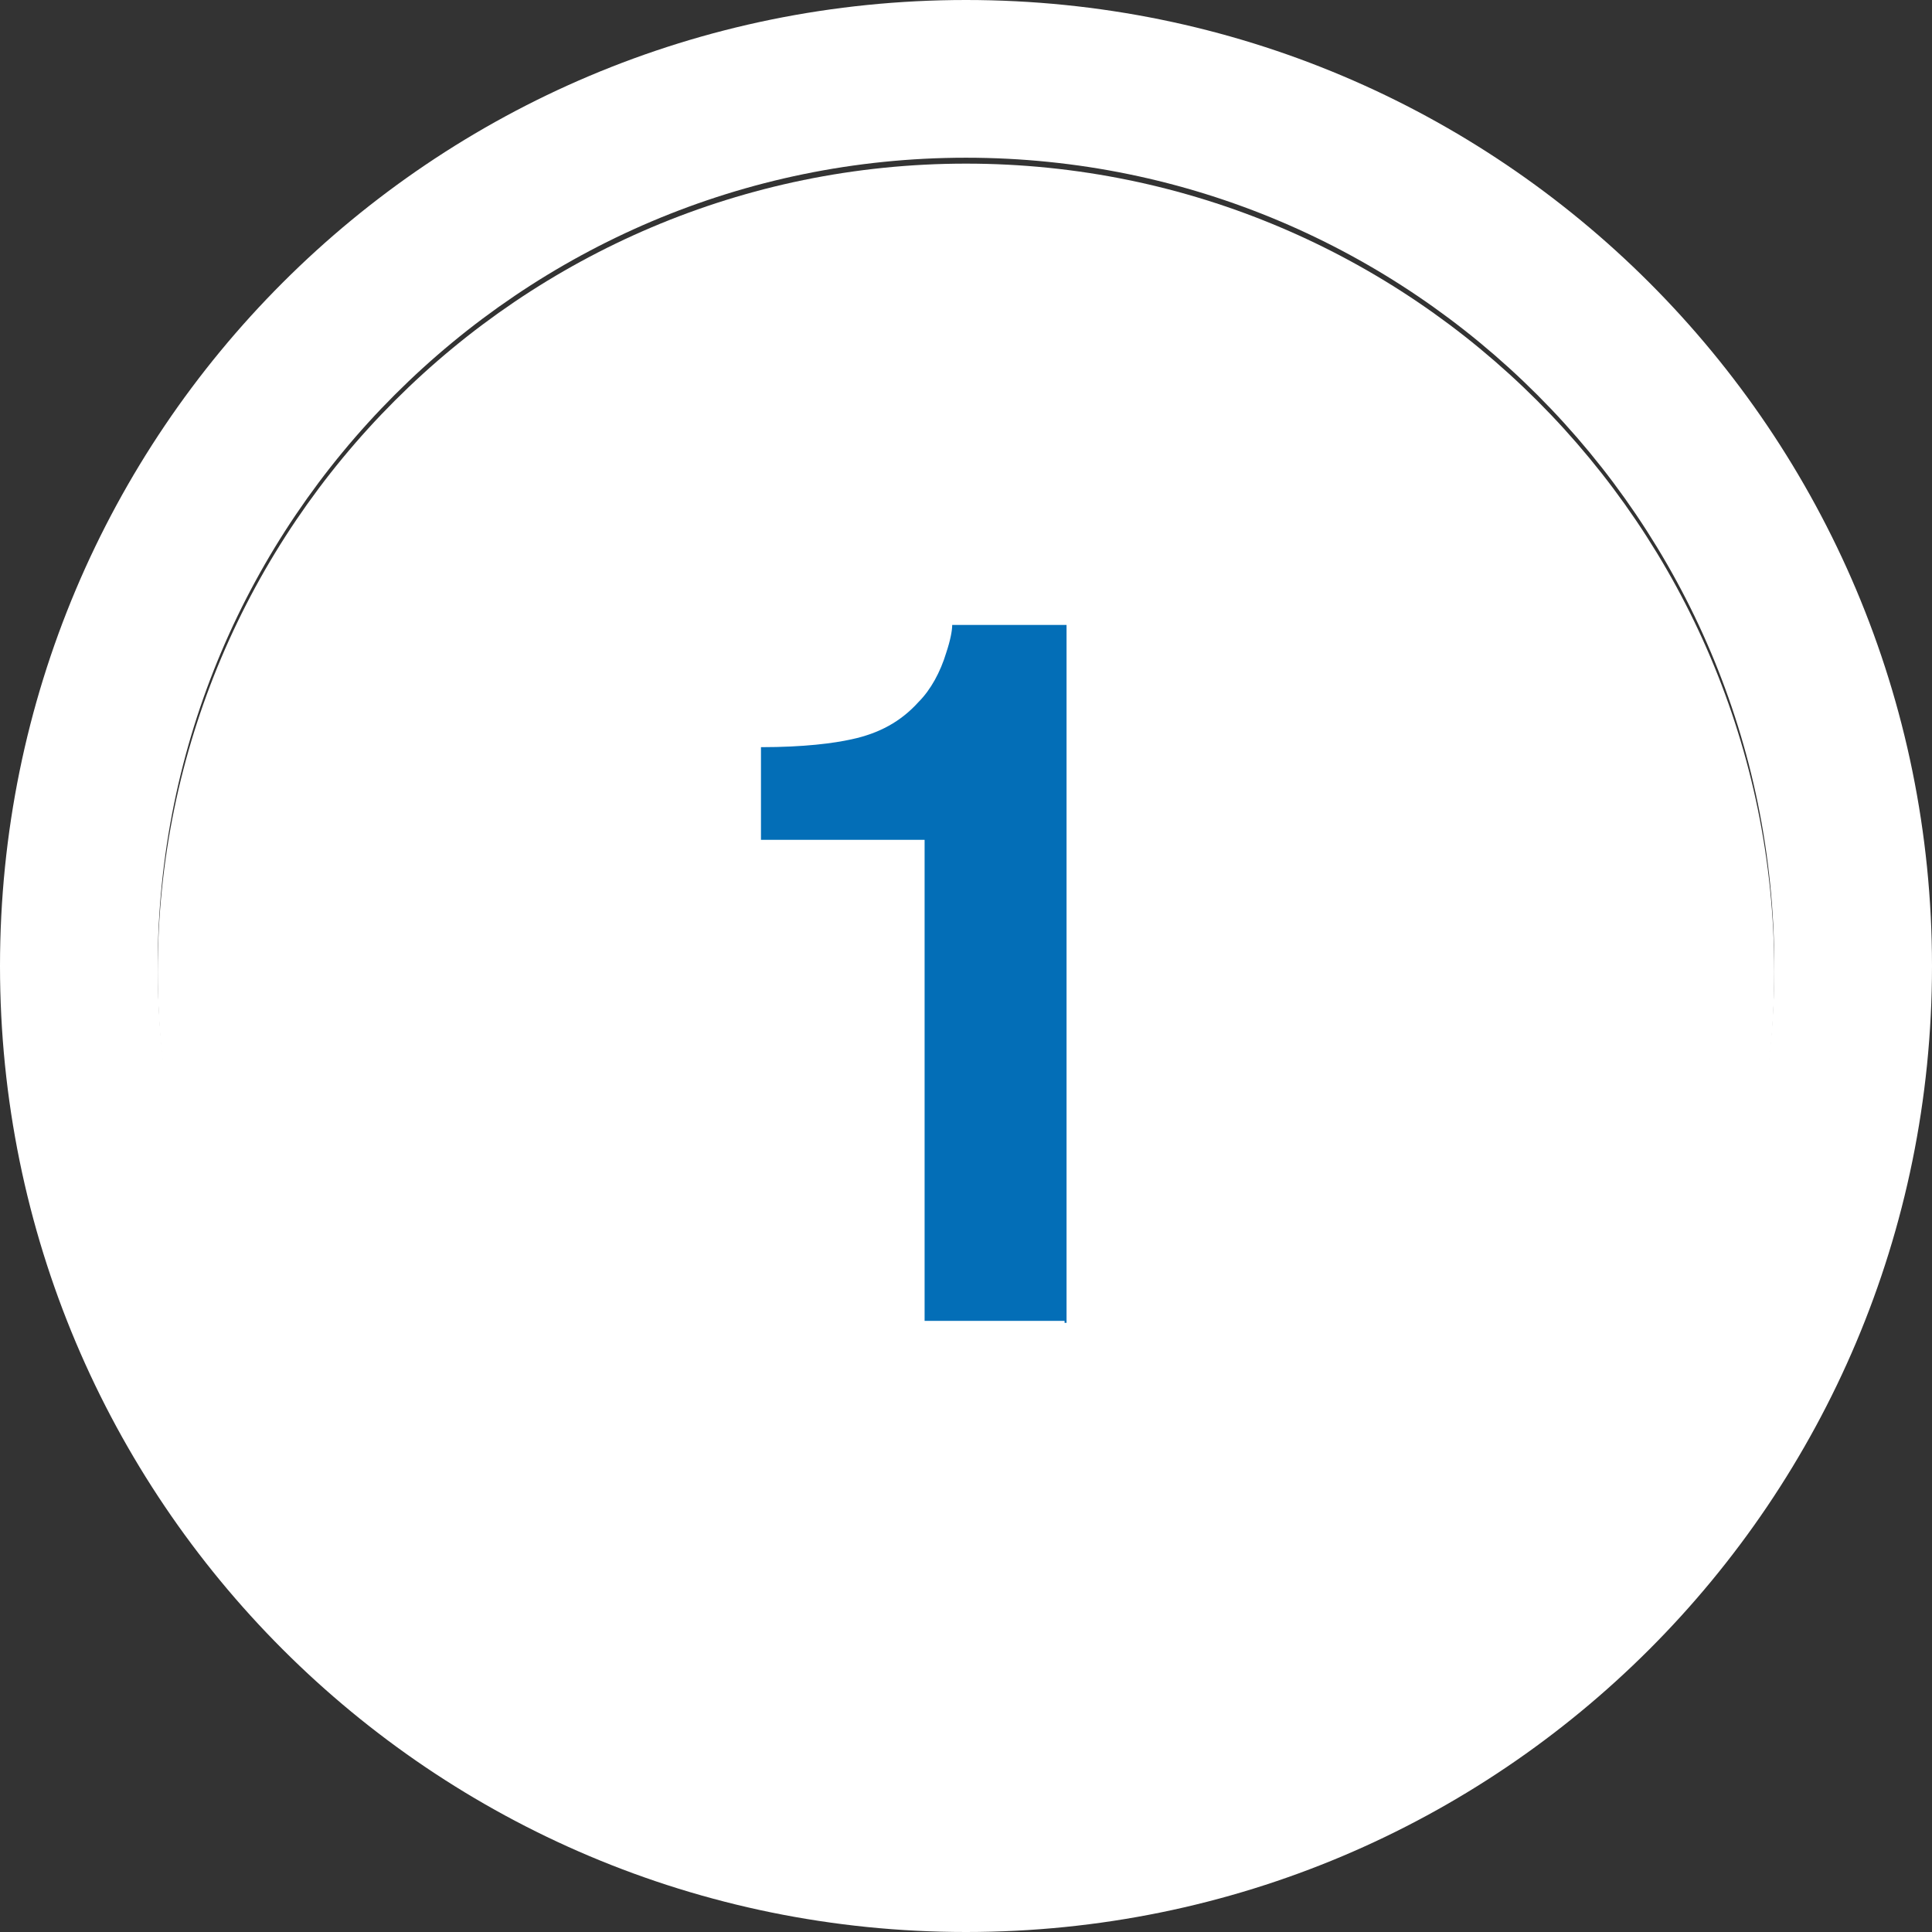 <?xml version="1.0" encoding="UTF-8"?>
<svg id="_レイヤー_1" data-name=" レイヤー 1" xmlns="http://www.w3.org/2000/svg" version="1.1" viewBox="0 0 98 98">
  <rect x="0" y="0" width="98" height="98" fill="#333333" stroke="none"/>
  <defs>
    <style>
      .cls-1 {
        isolation: isolate;
      }

      .cls-2 {
        fill: #036eb7;
      }

      .cls-2, .cls-3 {
        stroke-width: 0px;
      }

      .cls-3 {
        fill: #fff;
      }
    </style>
  </defs>
  <path class="cls-3" d="M49,8c-22.6,0-41,18.4-41,41s18.4,41,41,41,41-18.4,41-41S71.6,8,49,8M49,0C76.1,0,98,21.9,98,49s-21.9,49-49,49S0,76.1,0,49,21.9,0,49,0Z"/>
  <path class="cls-3" d="M49,8.3c-22.6,0-41,18.4-41,41s18.4,41,41,41,41-18.4,41-41S71.6,8.3,49,8.3"/>
  <g class="cls-1">
    <g class="cls-1">
      <path class="cls-2" d="M54,67h-7.1v-24.4h-8.3v-4.7c2.2,0,3.7-.2,4.6-.4,1.4-.3,2.5-.9,3.4-1.9.6-.6,1.1-1.5,1.4-2.5.2-.6.3-1.1.3-1.4h5.8v35.4h-.1Z"/>
    </g>
  </g>
</svg>